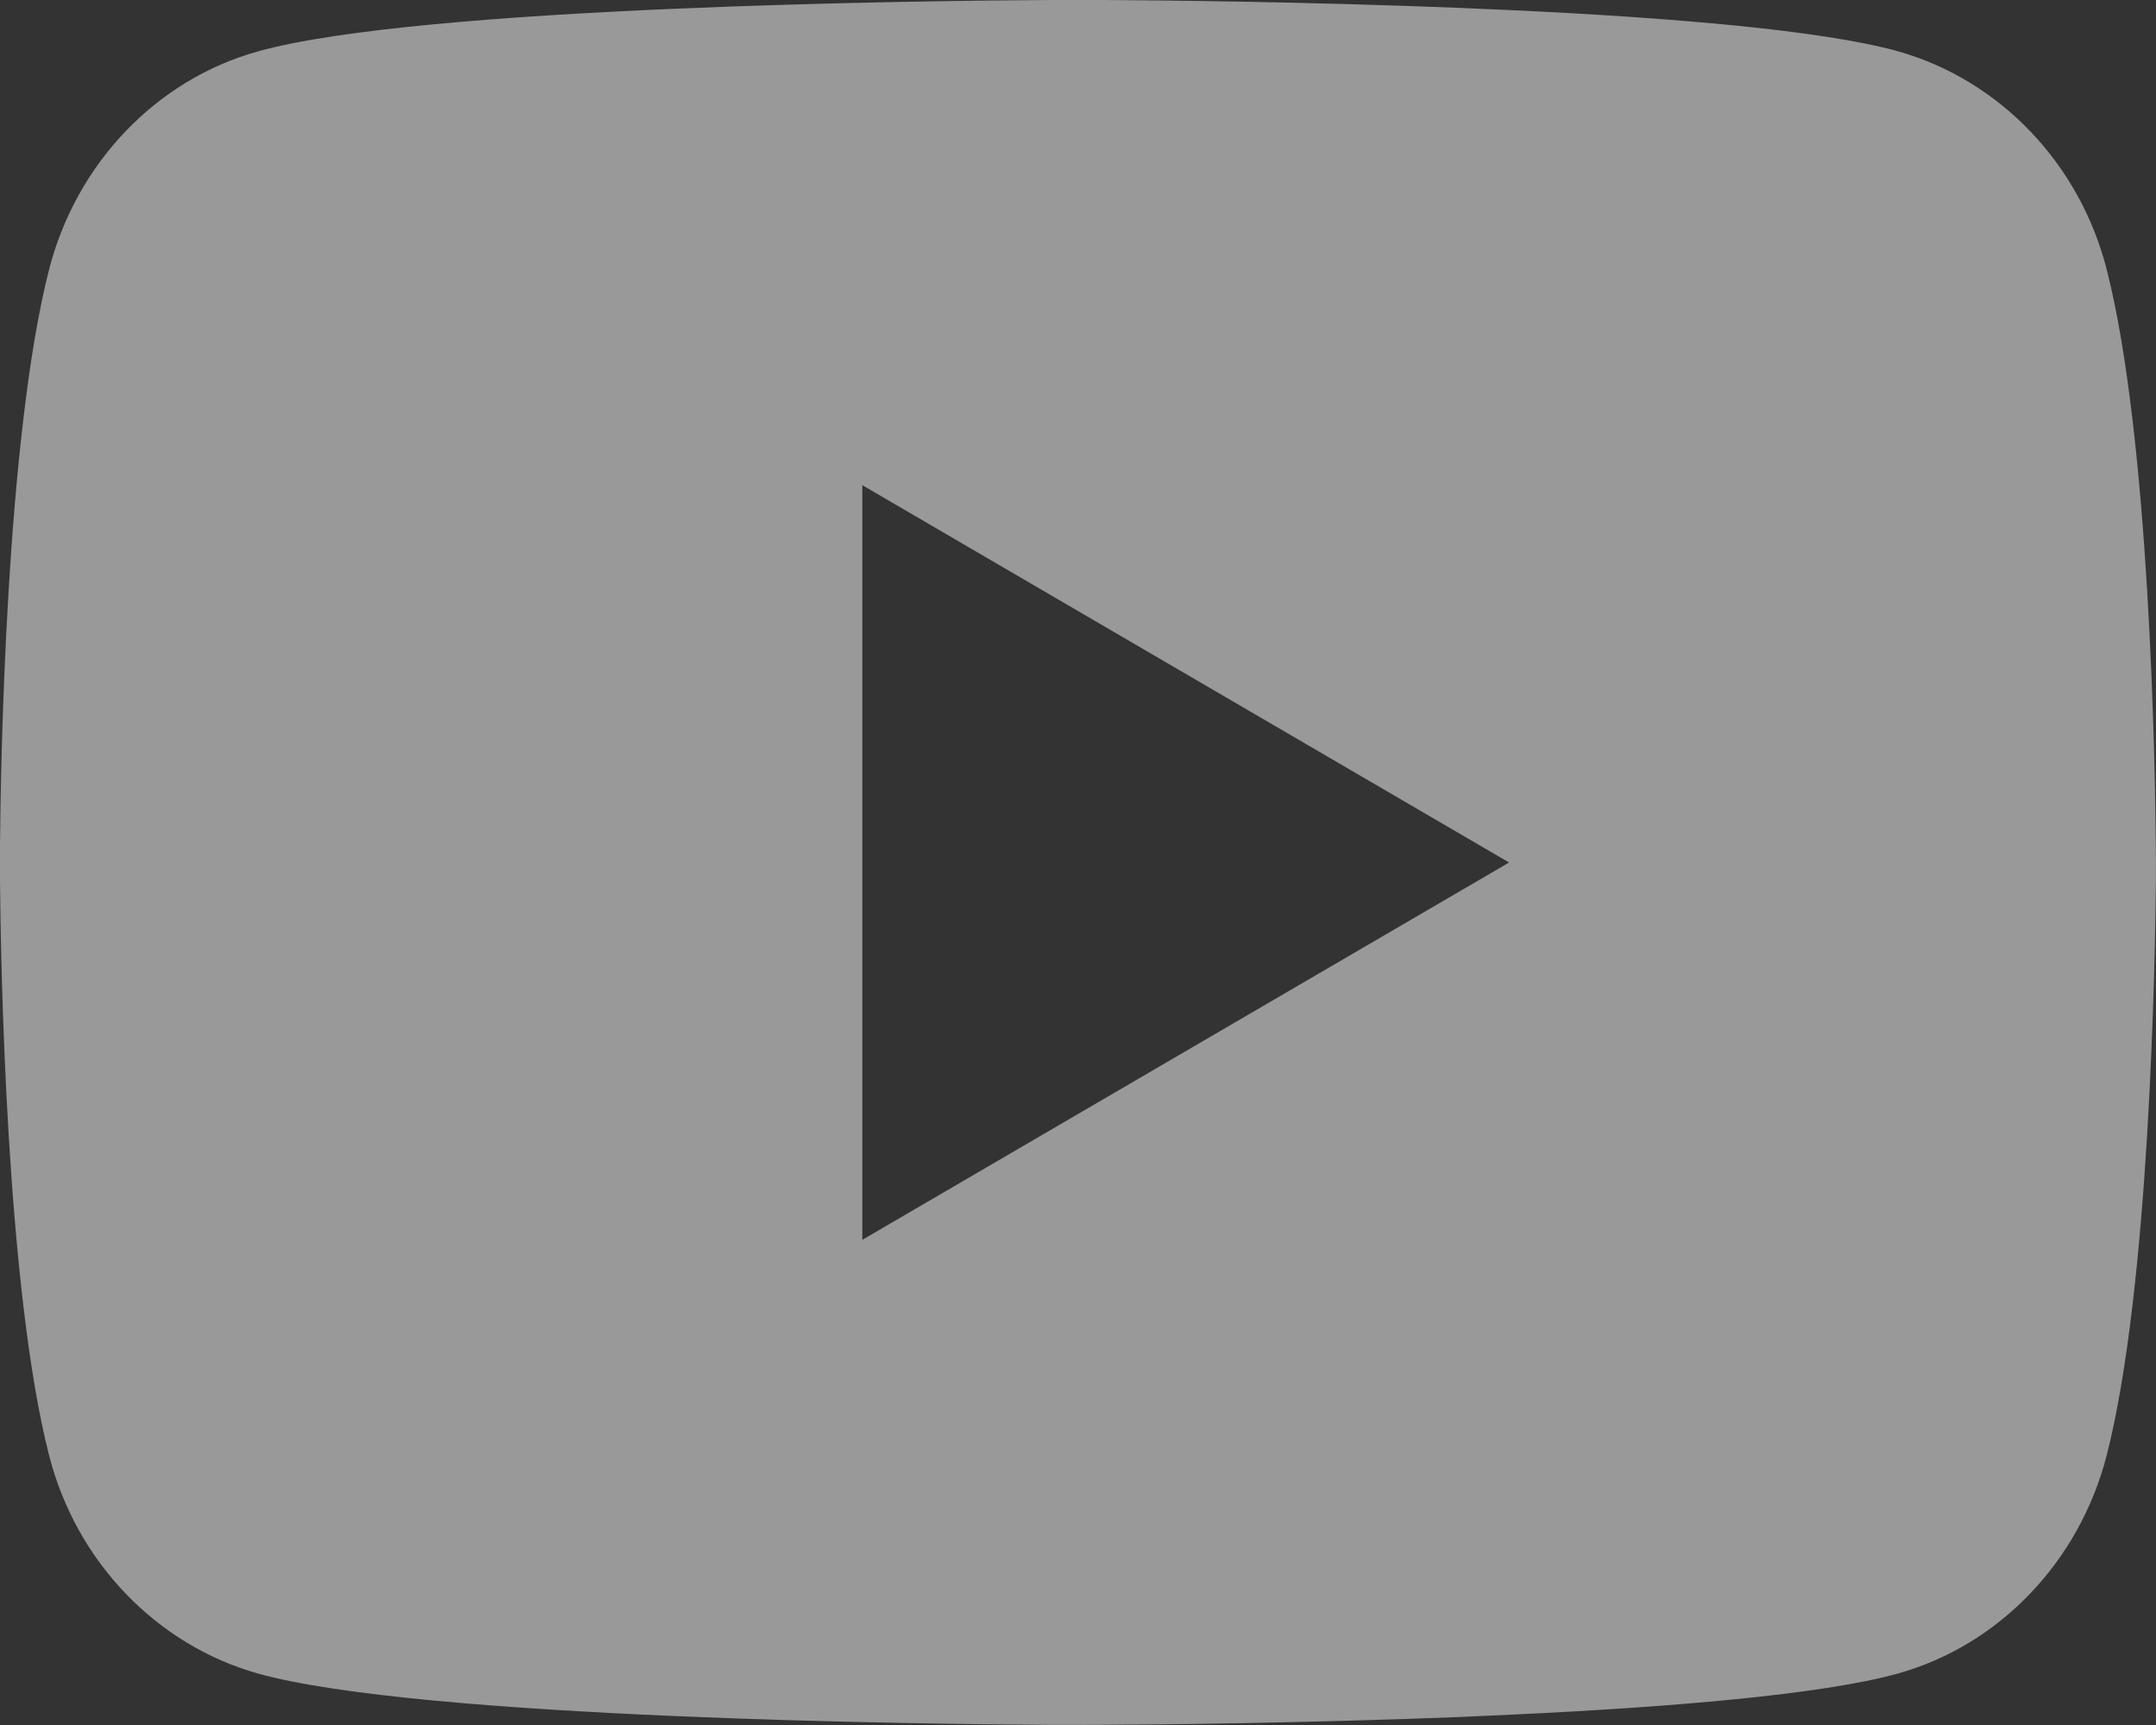 <svg width="20" height="16" viewBox="0 0 20 16" fill="none" xmlns="http://www.w3.org/2000/svg">
<rect x="0" y="0" width="20" height="16" fill="#333333" stroke="none"/>
<path d="M10.244 0C10.778 0.003 12.114 0.016 13.534 0.073L14.038 0.095C15.467 0.162 16.895 0.278 17.604 0.475C18.549 0.741 19.291 1.515 19.542 2.497C19.942 4.057 19.992 7.099 19.998 7.836L19.999 7.988V8.162C19.992 8.899 19.942 11.942 19.542 13.501C19.288 14.486 18.545 15.261 17.604 15.523C16.895 15.72 15.467 15.836 14.038 15.903L13.534 15.926C12.114 15.982 10.778 15.996 10.244 15.998L10.009 15.999H9.754C8.624 15.992 3.898 15.941 2.394 15.523C1.45 15.257 0.707 14.483 0.456 13.501C0.056 11.941 0.006 8.899 0 8.162V7.836C0.006 7.099 0.056 4.056 0.456 2.497C0.71 1.512 1.453 0.737 2.395 0.476C3.898 0.057 8.625 0.006 9.755 0H10.244ZM7.999 4.5V11.5L13.999 8L7.999 4.5Z" fill="white" fill-opacity="0.5"/>
</svg>
